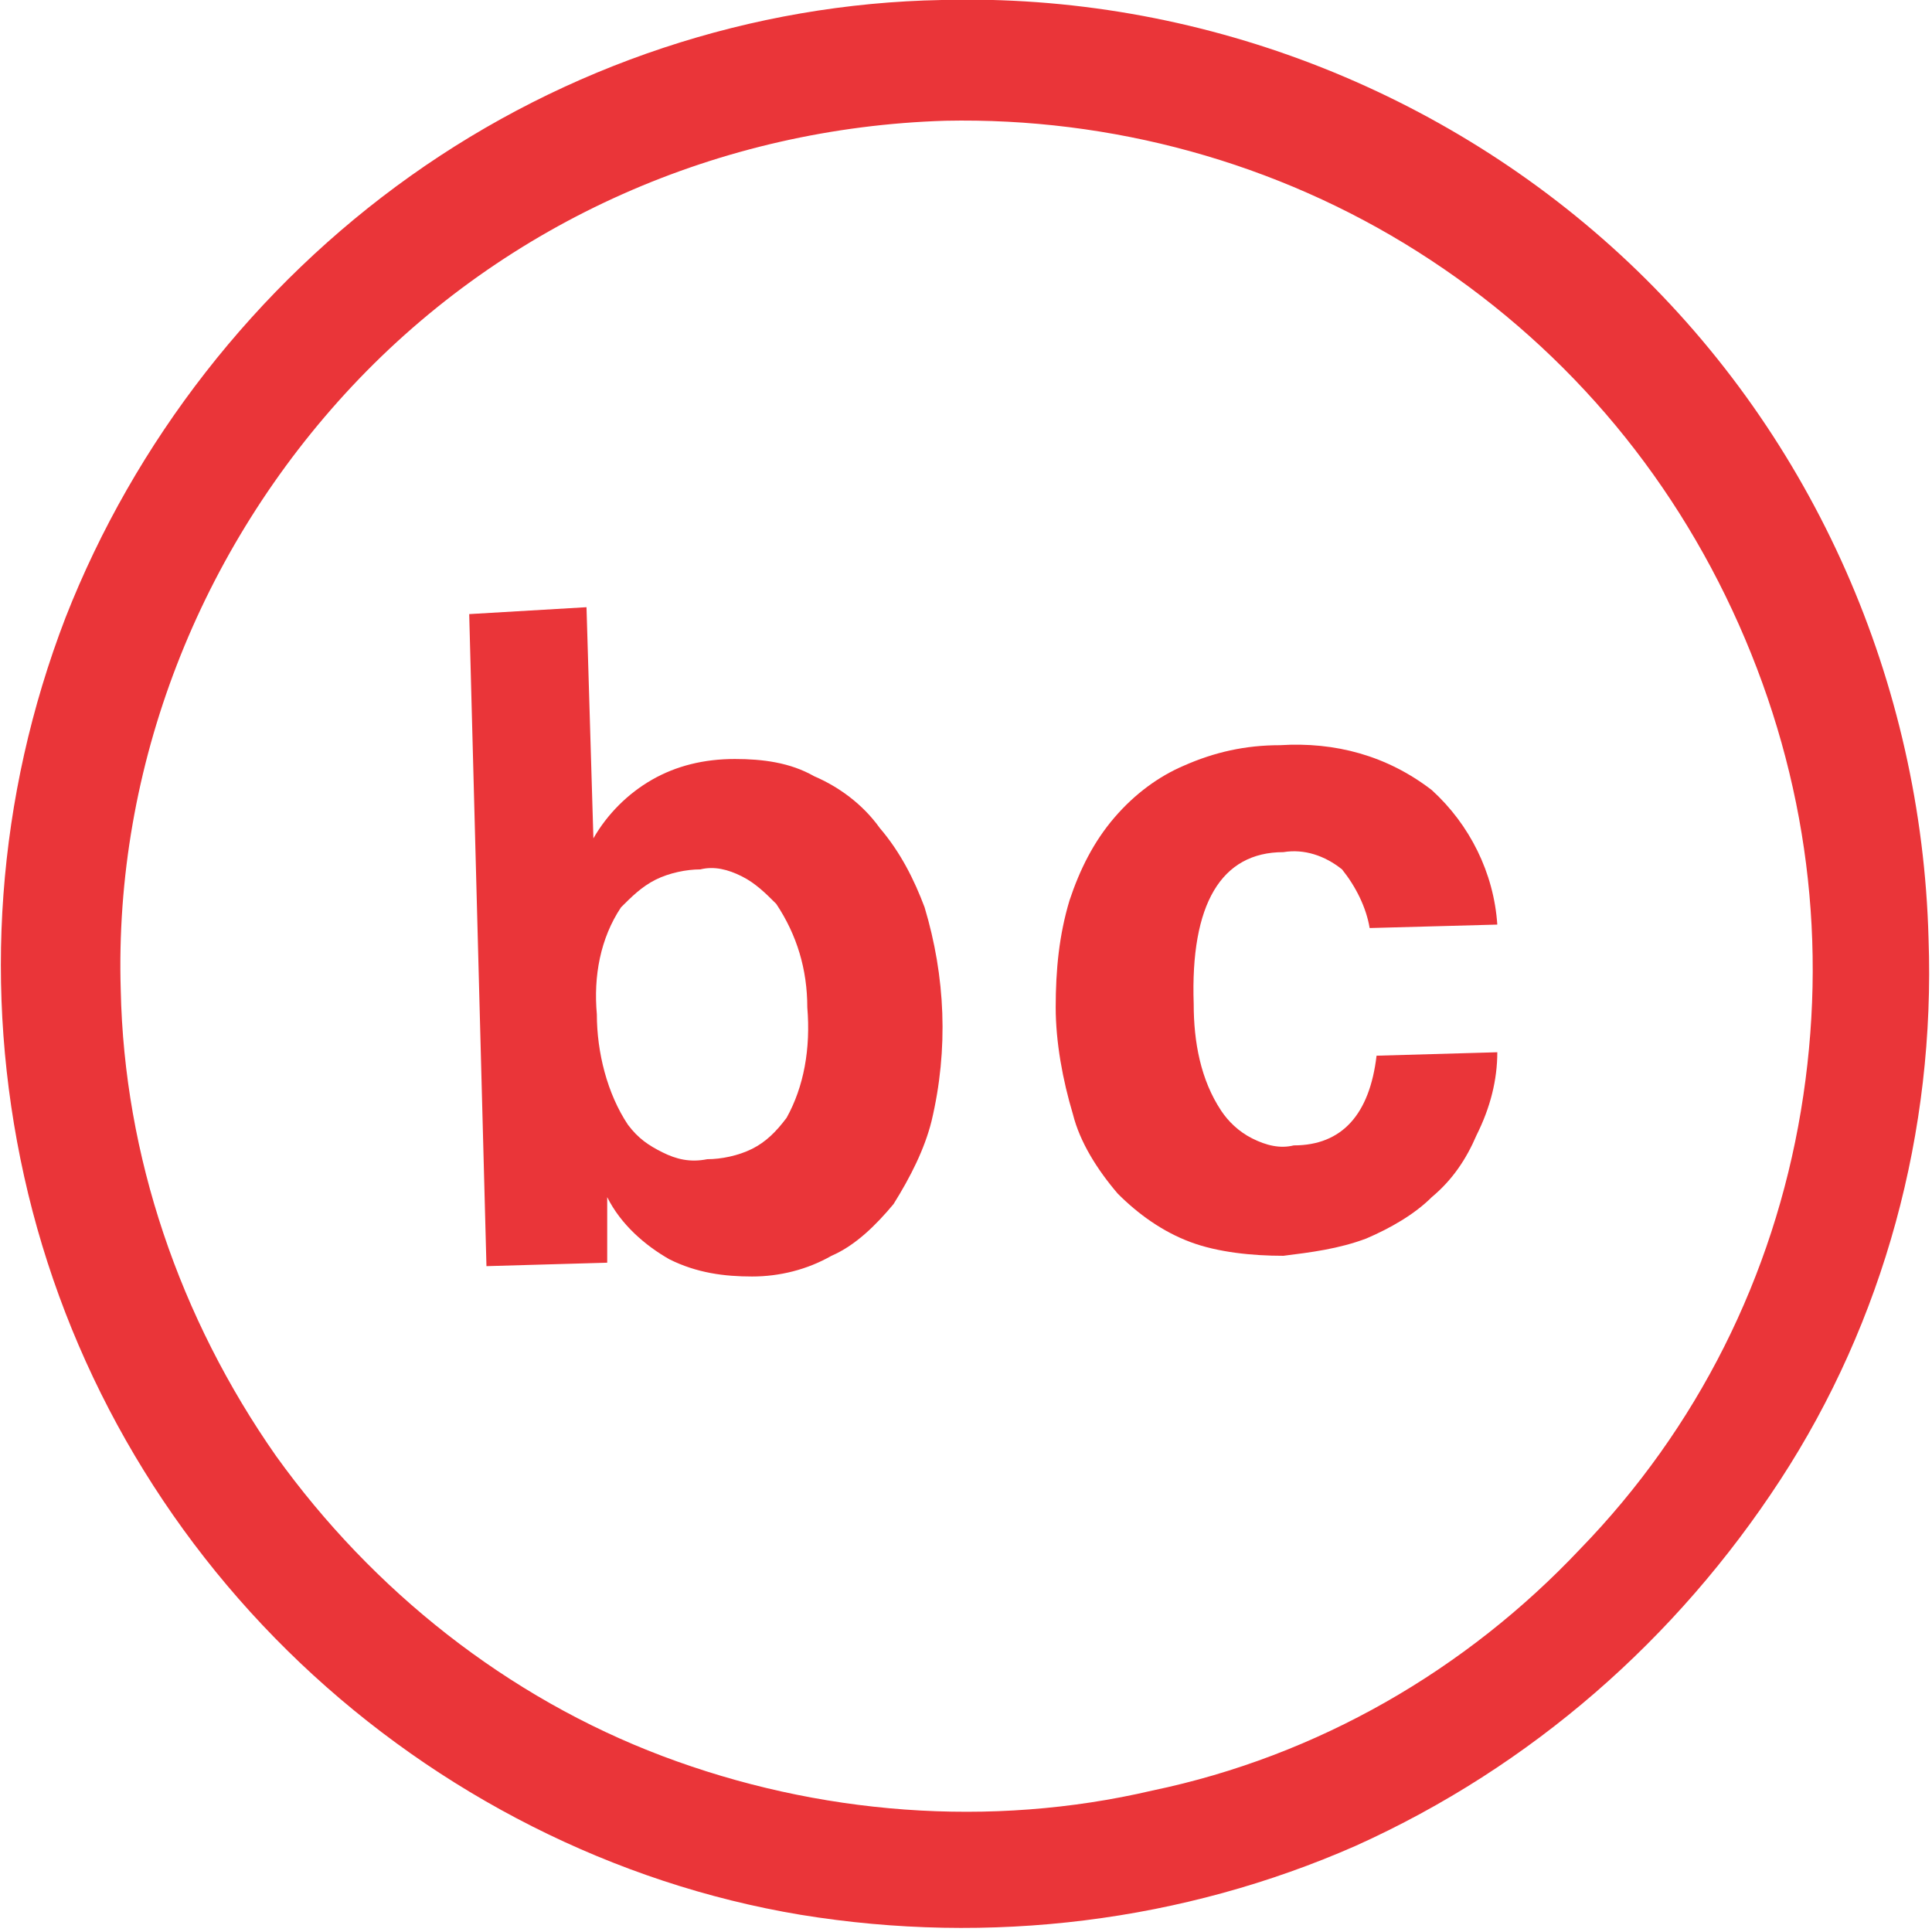 <?xml version="1.0" encoding="utf-8"?>
<!-- Generator: Adobe Illustrator 27.3.1, SVG Export Plug-In . SVG Version: 6.00 Build 0)  -->
<svg version="1.1" id="Ebene_1" xmlns="http://www.w3.org/2000/svg" xmlns:xlink="http://www.w3.org/1999/xlink" x="0px" y="0px"
	 viewBox="0 0 56 56" style="enable-background:new 0 0 56 56;" xml:space="preserve">
<style type="text/css">
	.st0{clip-path:url(#SVGID_00000026886401889215587320000007375909978989703059_);}
	.st1{fill:#EA3539;}
</style>
<g>
	<defs>
		<rect id="SVGID_1_" y="0" width="56" height="56"/>
	</defs>
	<clipPath id="SVGID_00000076566372905707950080000014519828344830667140_">
		<use xlink:href="#SVGID_1_"  style="overflow:visible;"/>
	</clipPath>
	<g style="clip-path:url(#SVGID_00000076566372905707950080000014519828344830667140_);">
		<path class="st1" d="M17,17.6l0.2,6.7c0.4-0.7,1-1.3,1.7-1.7s1.5-0.6,2.4-0.6c0.8,0,1.6,0.1,2.3,0.5c0.7,0.3,1.4,0.8,1.9,1.5
			c0.6,0.7,1,1.5,1.3,2.3c0.6,2,0.7,4.1,0.2,6.2c-0.2,0.8-0.6,1.6-1.1,2.4c-0.5,0.6-1.1,1.2-1.8,1.5c-0.7,0.4-1.5,0.6-2.3,0.6
			c-0.8,0-1.6-0.1-2.4-0.5c-0.7-0.4-1.4-1-1.8-1.8l0,1.9l-3.5,0.1l-0.5-18.9L17,17.6z M23.4,29.2c0-1.1-0.3-2.1-0.9-3
			c-0.3-0.3-0.6-0.6-1-0.8s-0.8-0.3-1.2-0.2c-0.4,0-0.9,0.1-1.3,0.3c-0.4,0.2-0.7,0.5-1,0.8c-0.6,0.9-0.8,2-0.7,3.1
			c0,1.1,0.3,2.3,0.9,3.2c0.3,0.4,0.6,0.6,1,0.8c0.4,0.2,0.8,0.3,1.3,0.2c0.4,0,0.9-0.1,1.3-0.3c0.4-0.2,0.7-0.5,1-0.9
			C23.3,31.5,23.5,30.4,23.4,29.2L23.4,29.2z"/>
		<path class="st1" d="M43.4,30.5c0,0.8-0.2,1.6-0.6,2.4c-0.3,0.7-0.7,1.3-1.3,1.8c-0.5,0.5-1.2,0.9-1.9,1.2
			c-0.8,0.3-1.6,0.4-2.4,0.5c-0.9,0-1.9-0.1-2.7-0.4c-0.8-0.3-1.5-0.8-2.1-1.4c-0.6-0.7-1.1-1.5-1.3-2.3c-0.3-1-0.5-2.1-0.5-3.1
			c0-1.1,0.1-2.1,0.4-3.1c0.3-0.9,0.7-1.7,1.3-2.4c0.6-0.7,1.3-1.2,2-1.5c0.9-0.4,1.8-0.6,2.8-0.6c1.6-0.1,3.1,0.3,4.4,1.3
			c1.1,1,1.8,2.4,1.9,3.9l-3.7,0.1c-0.1-0.6-0.4-1.2-0.8-1.7c-0.5-0.4-1.1-0.6-1.7-0.5c-1.8,0-2.7,1.5-2.6,4.4
			c0,1.1,0.2,2.2,0.8,3.1c0.2,0.3,0.5,0.6,0.9,0.8c0.4,0.2,0.8,0.3,1.2,0.2c1.4,0,2.2-0.9,2.4-2.6L43.4,30.5z"/>
		<path class="st1" d="M27.4,3.5c4.8-0.1,9.6,1.2,13.7,3.8c4.1,2.6,7.3,6.3,9.3,10.8s2.6,9.3,1.8,14.1c-0.8,4.8-3,9.2-6.4,12.7
			c-3.3,3.5-7.6,6-12.4,7c-4.7,1.1-9.7,0.7-14.2-1c-4.5-1.7-8.4-4.8-11.2-8.7c-2.8-4-4.4-8.7-4.5-13.5c-0.2-6.5,2.3-12.8,6.7-17.5
			C14.7,6.4,20.9,3.7,27.4,3.5z M27.3,0c-5.5,0.1-10.9,1.9-15.4,5.1c-4.5,3.2-8,7.7-10,12.8c-2,5.2-2.4,10.8-1.2,16.2
			c1.2,5.4,4,10.3,8,14.1c4,3.8,9.1,6.4,14.5,7.3c5.5,0.9,11.1,0.2,16.1-2c5.1-2.3,9.3-6,12.3-10.6s4.5-10.1,4.3-15.7
			c-0.2-7.4-3.3-14.5-8.7-19.6C41.9,2.6,34.7-0.2,27.3,0L27.3,0z"/>
	</g>
</g>
</svg>
